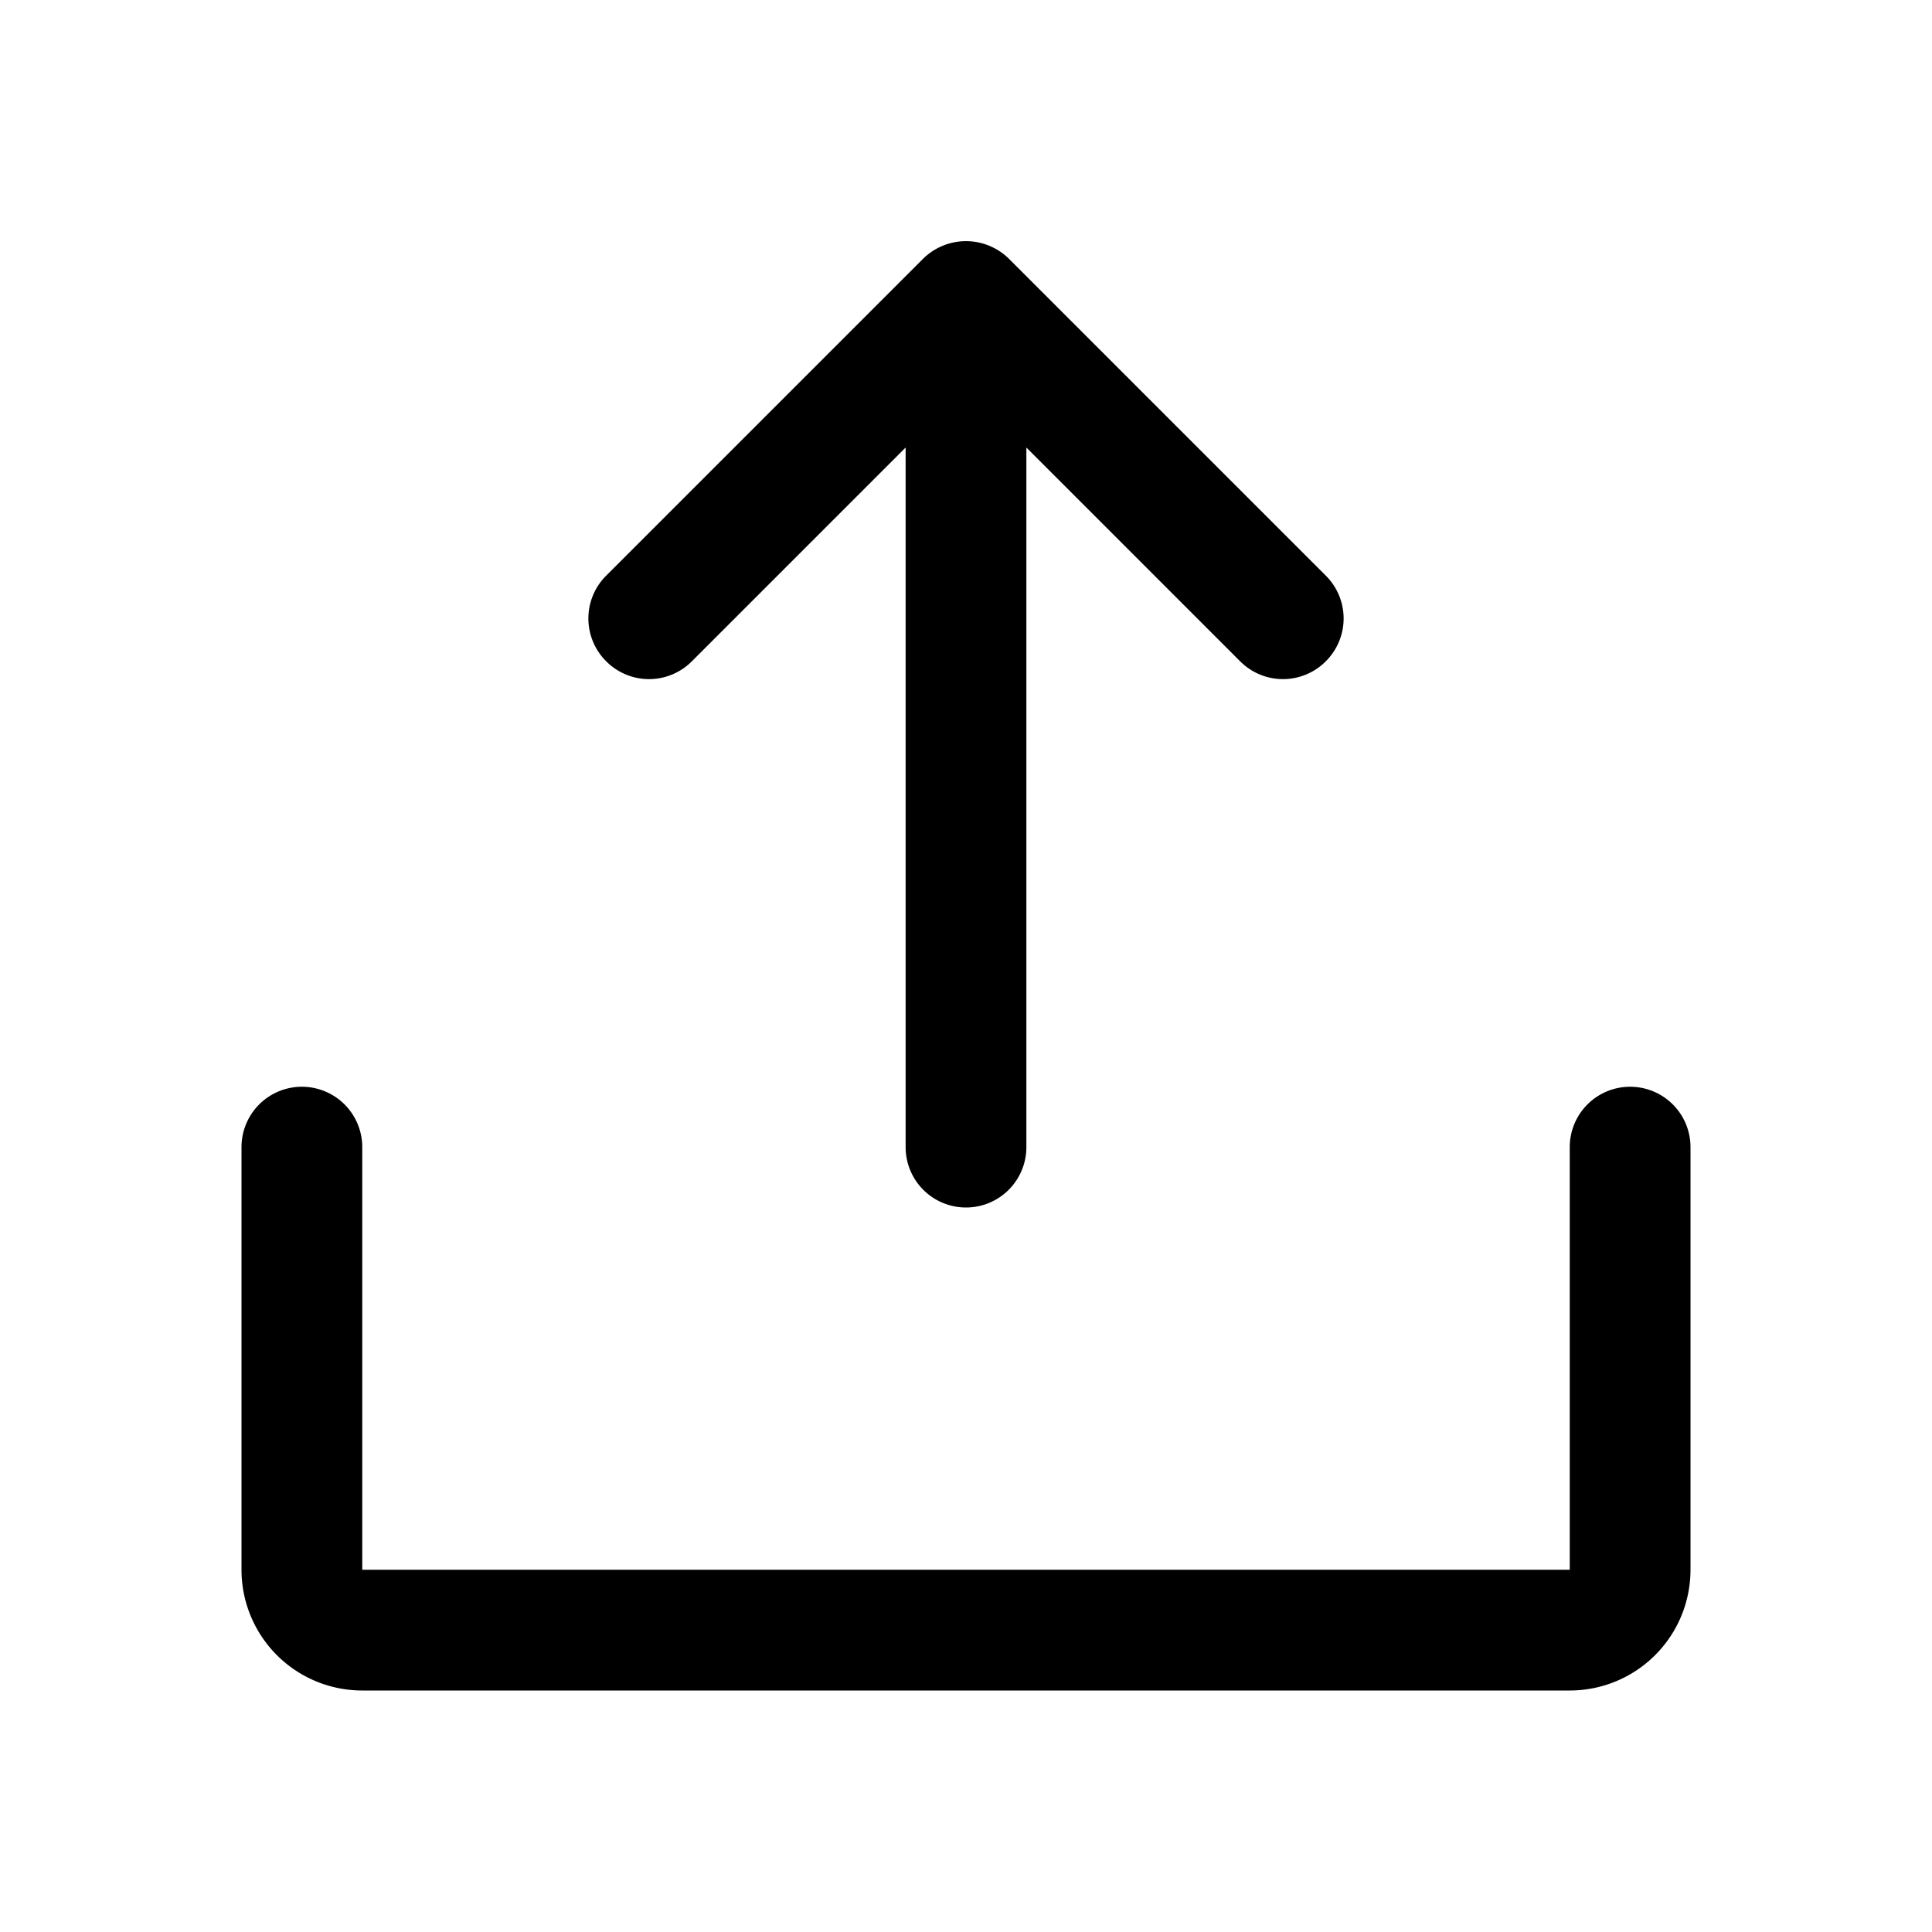 <svg xmlns="http://www.w3.org/2000/svg" viewBox="0 0 256 256" fill="currentColor"><path d="M80.3,87.6a8,8,0,0,1,0-11.3l42-42a8.1,8.1,0,0,1,11.4,0l42,42a8,8,0,0,1,0,11.3,8,8,0,0,1-11.4,0L136,59.3V152a8,8,0,0,1-16,0V59.3L91.7,87.6A8,8,0,0,1,80.3,87.6ZM216,144a8,8,0,0,0-8,8v56H48V152a8,8,0,0,0-16,0v56a16,16,0,0,0,16,16H208a16,16,0,0,0,16-16V152A8,8,0,0,0,216,144Z"/></svg>